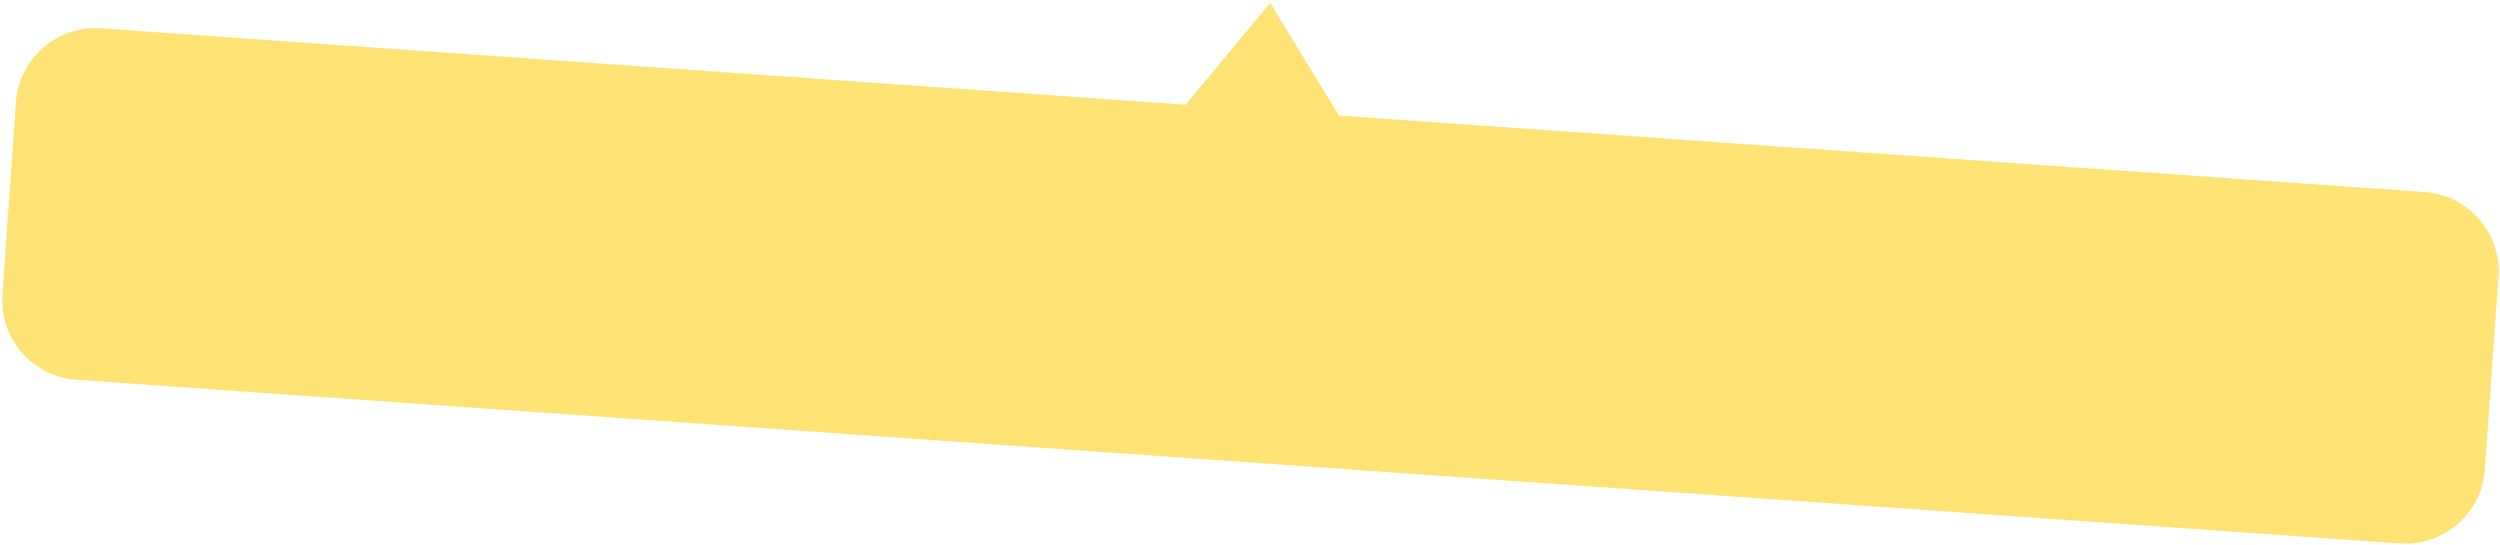 <svg width="220" height="48" viewBox="0 0 220 48" fill="none" xmlns="http://www.w3.org/2000/svg">
<path d="M117.831 10.169L213.372 16.901C217.228 17.172 220.134 20.519 219.863 24.375L218.668 41.333C218.396 45.19 215.039 48.095 211.182 47.823L6.711 33.418C2.854 33.146 -0.062 29.799 0.209 25.942L1.404 8.984C1.676 5.128 5.022 2.222 8.879 2.493L104.326 9.218L111.777 0.259L117.831 10.169Z" fill="#FFE274"/>
</svg>
